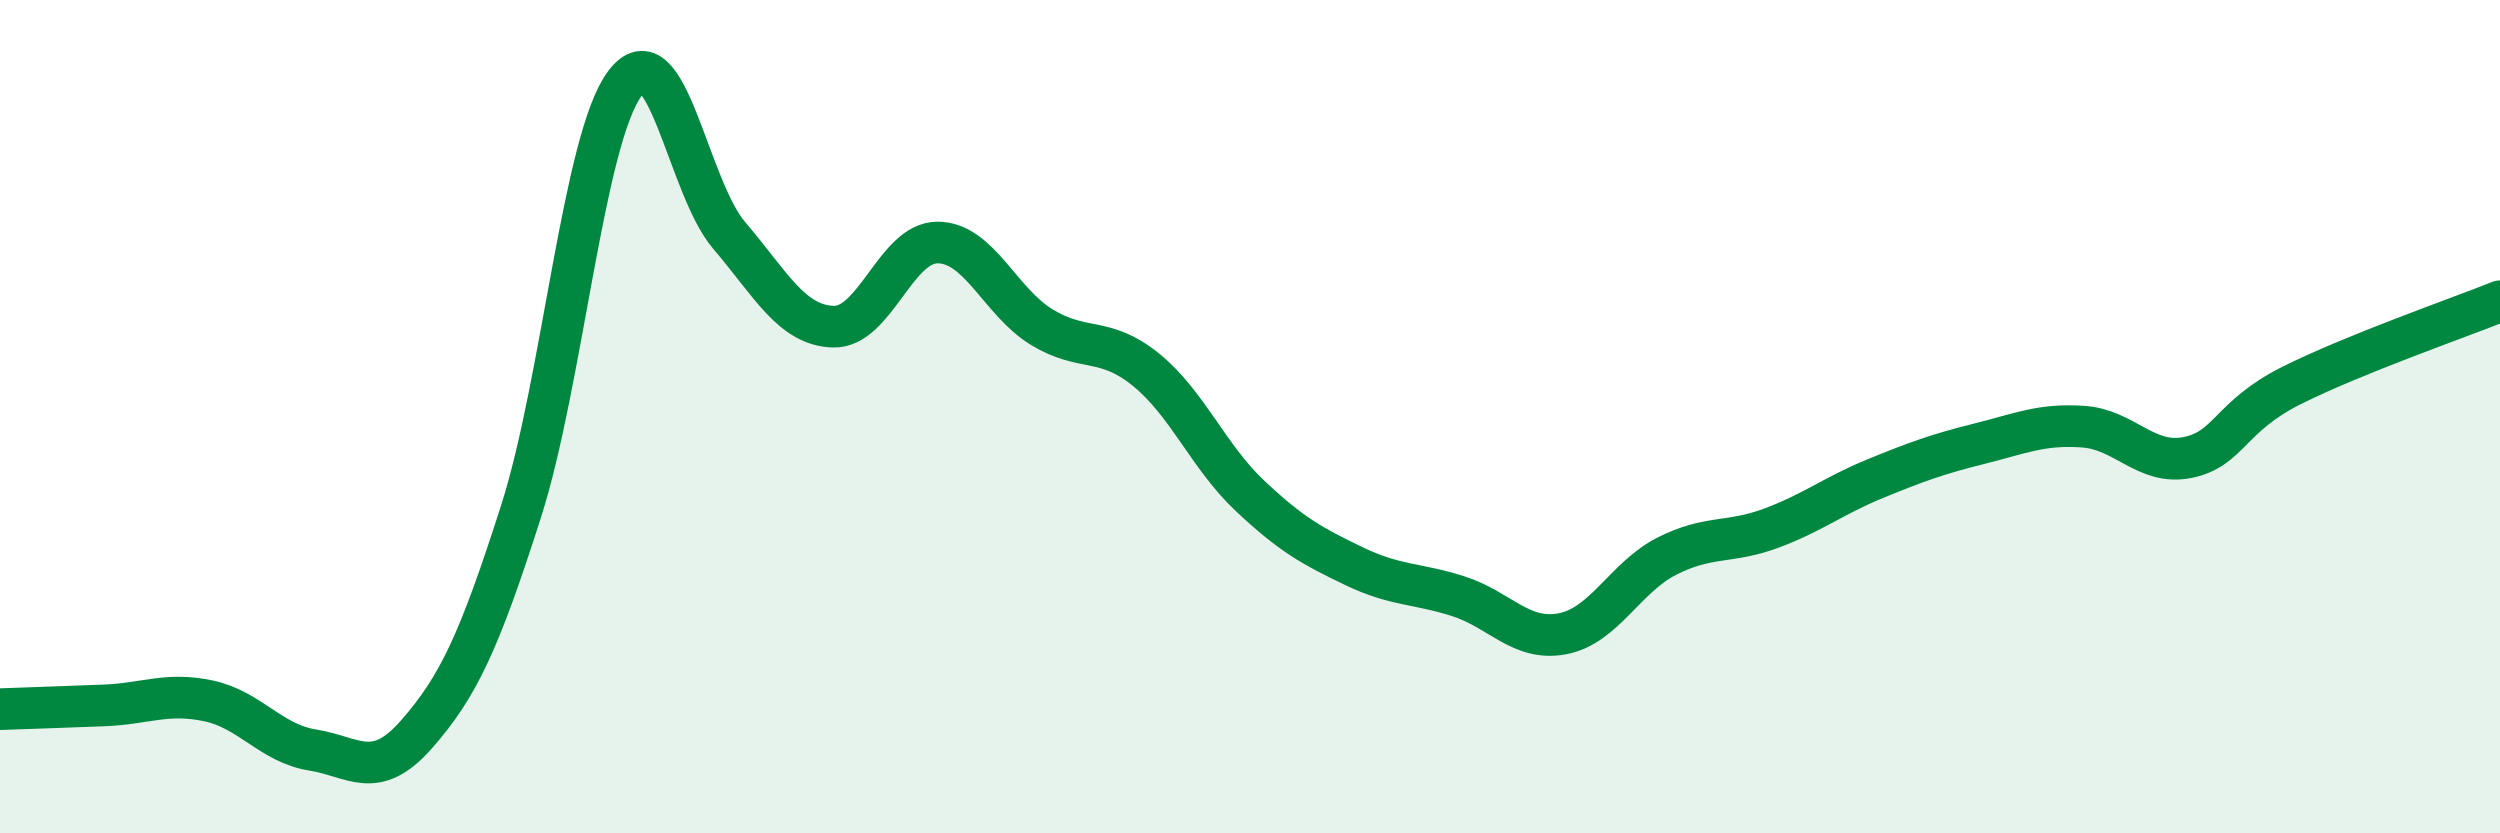 
    <svg width="60" height="20" viewBox="0 0 60 20" xmlns="http://www.w3.org/2000/svg">
      <path
        d="M 0,17.02 C 0.5,17 1.5,16.97 2.5,16.93 C 3.5,16.89 4,16.61 5,16.82 C 6,17.03 6.5,17.84 7.5,18 C 8.5,18.16 9,18.76 10,17.62 C 11,16.48 11.5,15.41 12.5,12.29 C 13.5,9.17 14,3.33 15,2 C 16,0.67 16.5,4.48 17.5,5.65 C 18.5,6.82 19,7.81 20,7.84 C 21,7.87 21.5,5.82 22.5,5.82 C 23.5,5.82 24,7.24 25,7.85 C 26,8.46 26.5,8.06 27.5,8.87 C 28.5,9.68 29,10.96 30,11.9 C 31,12.84 31.5,13.11 32.5,13.59 C 33.5,14.07 34,13.99 35,14.31 C 36,14.63 36.5,15.4 37.5,15.21 C 38.5,15.02 39,13.86 40,13.35 C 41,12.84 41.5,13.05 42.5,12.68 C 43.5,12.31 44,11.9 45,11.49 C 46,11.08 46.5,10.9 47.5,10.65 C 48.5,10.4 49,10.17 50,10.24 C 51,10.31 51.5,11.18 52.5,10.98 C 53.5,10.78 53.5,10 55,9.25 C 56.5,8.5 59,7.63 60,7.23L60 20L0 20Z"
        fill="#008740"
        opacity="0.1"
        stroke-linecap="round"
        stroke-linejoin="round"
      />
      <path
        d="M 0,17.02 C 0.5,17 1.5,16.97 2.5,16.93 C 3.5,16.89 4,16.61 5,16.82 C 6,17.03 6.5,17.84 7.5,18 C 8.5,18.16 9,18.76 10,17.62 C 11,16.48 11.5,15.41 12.5,12.29 C 13.5,9.17 14,3.33 15,2 C 16,0.67 16.5,4.48 17.5,5.65 C 18.5,6.82 19,7.81 20,7.84 C 21,7.87 21.5,5.82 22.5,5.82 C 23.5,5.82 24,7.24 25,7.85 C 26,8.46 26.5,8.06 27.5,8.87 C 28.5,9.68 29,10.96 30,11.9 C 31,12.84 31.5,13.11 32.5,13.59 C 33.5,14.07 34,13.99 35,14.31 C 36,14.63 36.5,15.4 37.5,15.21 C 38.5,15.02 39,13.86 40,13.35 C 41,12.84 41.5,13.05 42.5,12.68 C 43.5,12.31 44,11.9 45,11.49 C 46,11.08 46.5,10.9 47.5,10.65 C 48.5,10.4 49,10.17 50,10.24 C 51,10.31 51.5,11.18 52.5,10.98 C 53.5,10.78 53.5,10 55,9.25 C 56.5,8.5 59,7.63 60,7.23"
        stroke="#008740"
        stroke-width="1"
        fill="none"
        stroke-linecap="round"
        stroke-linejoin="round"
      />
    </svg>
  